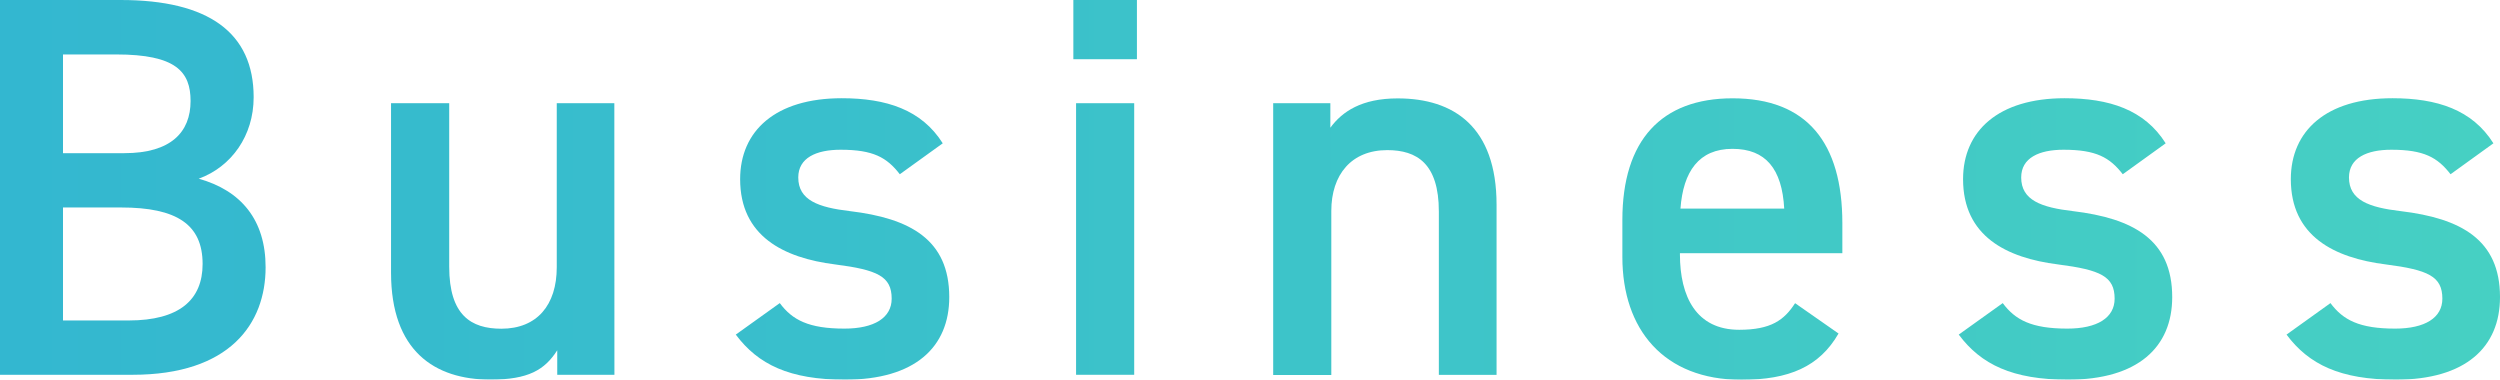 <svg xmlns="http://www.w3.org/2000/svg" xmlns:xlink="http://www.w3.org/1999/xlink" viewBox="0 0 918.27 139.46"><defs><style>.cls-1{opacity:0.8;}.cls-2{fill:url(#新規グラデーションスウォッチ_1);}</style><linearGradient id="新規グラデーションスウォッチ_1" y1="69.73" x2="918.27" y2="69.73" gradientUnits="userSpaceOnUse"><stop offset="0" stop-color="#00a5c4"/><stop offset="1" stop-color="#18c4b4"/></linearGradient></defs><g id="レイヤー_2" data-name="レイヤー 2"><g id="レイヤー_1-2" data-name="レイヤー 1"><g class="cls-1"><path class="cls-2" d="M44.29,0C76.61,0,93.17,12,93.17,35.71,93.17,49.88,85,61.25,73,65.64,88.58,70,97.56,80.8,97.56,98.16c0,20.75-13.17,39.5-48.88,39.5H0V0ZM23.14,56.26H45.69C62.84,56.26,70,48.48,70,37.11,70,26.33,64.64,20,42.69,20H23.14Zm0,61.45H47.28c18.56,0,27.14-7.58,27.14-20.75,0-14.56-9.58-20.75-29.93-20.75H23.14Z"/><path class="cls-2" d="M225.68,137.66h-21v-9c-4.59,7.19-10.57,10.78-24.54,10.78-20.55,0-36.51-10.58-36.51-39.31V37.91H165V98c0,17.75,8,22.74,19.15,22.74,13.17,0,20.35-8.78,20.35-22.54V37.91h21.15Z"/><path class="cls-2" d="M330.51,64c-4.78-6.18-9.77-9-21.74-9-9,0-15.56,3-15.56,10.18,0,8.38,7.38,11,19,12.37C334.3,80.2,348.67,88,348.67,109.13c0,18.36-12.57,30.33-38.31,30.33-20.35,0-31.92-5.59-40.1-16.56l16.16-11.57c4.59,6.18,10.58,9.37,23.74,9.37,11,0,17.36-4,17.36-11,0-8.18-5.19-10.57-20.75-12.57-18.95-2.39-34.91-10.37-34.91-31.32,0-17.76,13-29.73,37.31-29.73,16.36,0,29.32,4.19,37.11,16.56Z"/><path class="cls-2" d="M394.25,0H417.6V21.75H394.25Zm1,37.91H416.6v99.75H395.25Z"/><path class="cls-2" d="M467.65,37.91h21v9c4.39-6,11.57-10.77,24.74-10.77,20.55,0,36.31,10.38,36.31,39.1v62.45H528.5v-60c0-17.56-8-22.55-18.95-22.55-13.17,0-20.55,9-20.55,22.35v60.25H467.65Z"/><path class="cls-2" d="M675.31,122.5c-7,12.17-18.15,17-35.71,17-28.53,0-43.69-18.56-43.69-45.09V80.8c0-29.33,14.36-44.69,40.5-44.69,27.33,0,40.3,16.36,40.3,45.89V93H617.05v.4c0,15.56,6,27.73,21.75,27.73,11.77,0,16.56-3.59,20.55-9.77ZM617.25,76.61h38.11c-.8-14.56-6.78-21.94-19-21.94C624,54.67,618.25,63,617.25,76.61Z"/><path class="cls-2" d="M779.71,64c-4.79-6.18-9.78-9-21.75-9-9,0-15.56,3-15.56,10.18,0,8.38,7.38,11,19,12.37C783.5,80.2,797.87,88,797.87,109.13c0,18.36-12.57,30.33-38.31,30.33-20.35,0-31.92-5.59-40.1-16.56l16.16-11.57c4.59,6.18,10.57,9.37,23.74,9.37,11,0,17.36-4,17.36-11,0-8.18-5.19-10.57-20.75-12.57-19-2.39-34.92-10.37-34.92-31.32,0-17.76,13-29.73,37.31-29.73,16.36,0,29.33,4.19,37.11,16.56Z"/><path class="cls-2" d="M900.11,64c-4.79-6.18-9.78-9-21.75-9-9,0-15.56,3-15.56,10.18,0,8.38,7.38,11,19,12.37C903.9,80.2,918.27,88,918.27,109.13c0,18.36-12.57,30.33-38.31,30.33-20.35,0-31.92-5.59-40.1-16.56L856,111.33c4.59,6.18,10.57,9.37,23.74,9.37,11,0,17.36-4,17.36-11,0-8.18-5.19-10.57-20.75-12.57-19-2.39-34.91-10.37-34.91-31.32,0-17.76,13-29.73,37.3-29.73,16.36,0,29.33,4.19,37.11,16.56Z"/></g></g></g></svg>